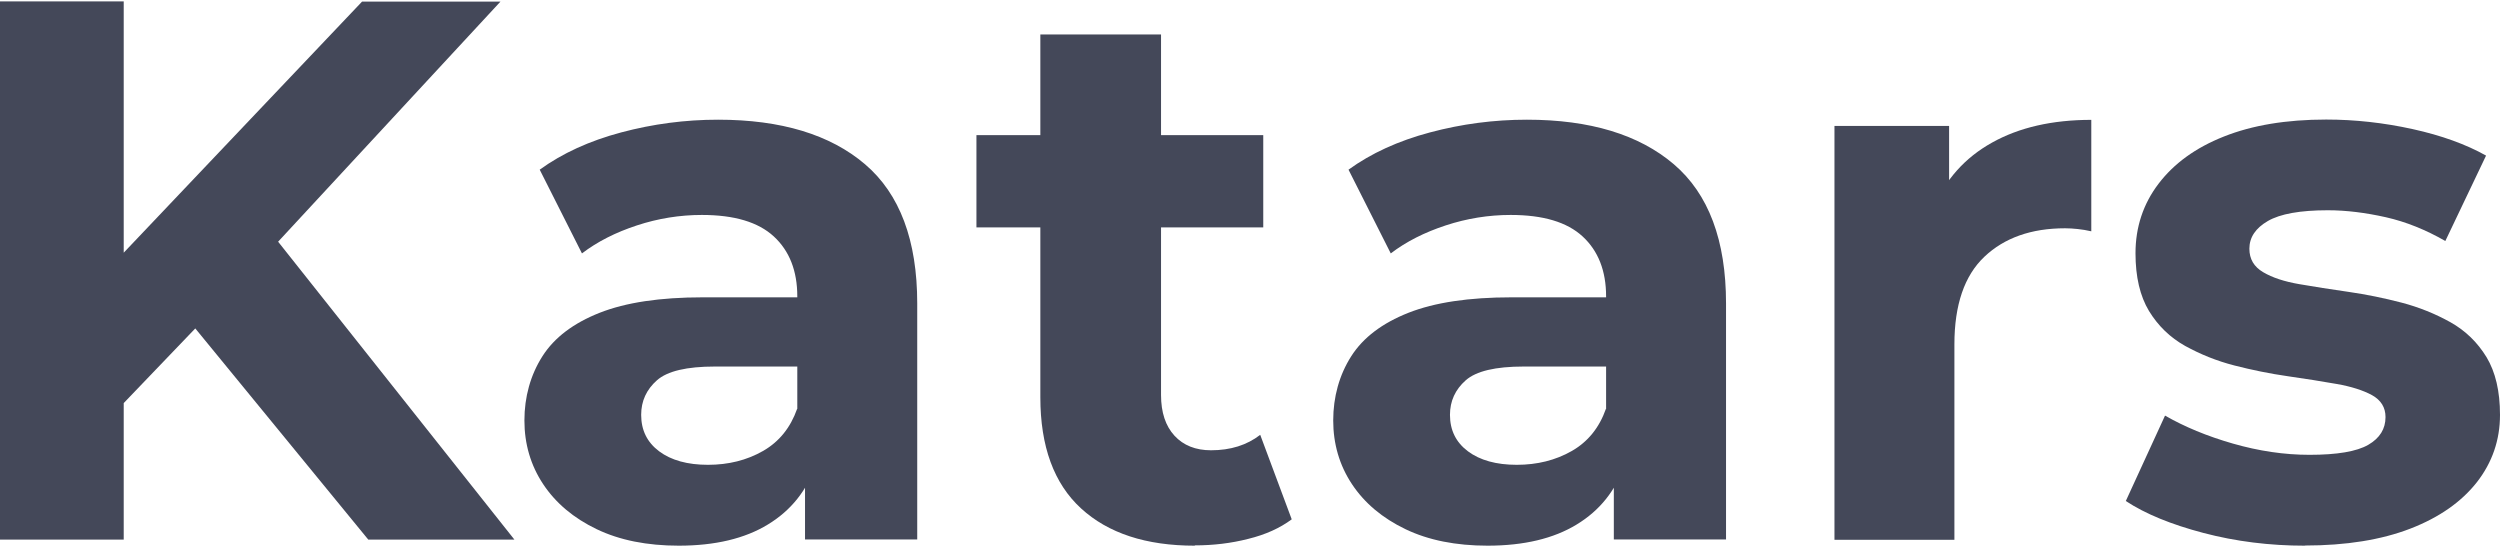 <svg width="584" height="128" viewBox="0 0 584 128" fill="none" xmlns="http://www.w3.org/2000/svg">
<path d="M0 126.055V0.333H28.901V126.055H0ZM25.859 97.331L24.409 63.76L84.581 0.369H116.913L62.861 58.737L46.341 75.965L25.859 97.331ZM86.031 126.055L41.318 71.472L60.349 50.636L120.168 126.055H86.031Z" fill="#444859"/>
<path d="M158.586 127.47C151.157 127.47 144.754 126.197 139.377 123.614C134 121.032 129.826 117.53 126.89 113.108C123.954 108.686 122.503 103.698 122.503 98.215C122.503 92.732 123.918 87.603 126.713 83.216C129.507 78.83 134 75.469 140.085 73.064C146.204 70.658 154.199 69.456 164.139 69.456H189.645V85.622H167.005C160.425 85.622 155.897 86.683 153.456 88.841C151.015 90.999 149.777 93.687 149.777 96.906C149.777 100.514 151.192 103.344 153.987 105.432C156.781 107.519 160.602 108.58 165.377 108.58C170.153 108.58 174.433 107.519 178.218 105.361C182.004 103.203 184.657 99.913 186.213 95.491L190.529 108.615C188.477 114.594 184.798 119.228 179.386 122.518C174.009 125.807 167.04 127.47 158.55 127.47H158.586ZM188.053 126.02V107.165L186.249 103.026V69.243C186.249 63.265 184.409 58.595 180.765 55.235C177.122 51.874 171.533 50.212 163.962 50.212C158.798 50.212 153.739 51.025 148.787 52.653C143.834 54.28 139.554 56.438 135.946 59.197L126.076 39.635C131.347 35.814 137.679 32.913 145.108 30.932C152.536 28.951 160.071 27.961 167.748 27.961C182.463 27.961 193.925 31.428 202.061 38.361C210.197 45.294 214.265 56.155 214.265 70.871V126.02H188.053Z" fill="#444859"/>
<path d="M228.096 53.113V31.57H295.096V53.113H228.096ZM279.107 127.471C267.716 127.471 258.872 124.57 252.54 118.769C246.208 112.967 243.024 104.3 243.024 92.804V8.046H271.218V92.273C271.218 96.341 272.279 99.525 274.366 101.789C276.453 104.053 279.319 105.185 282.892 105.185C287.455 105.185 291.275 103.982 294.388 101.577L301.746 121.316C298.987 123.367 295.627 124.889 291.594 125.879C287.596 126.905 283.422 127.4 279.107 127.4V127.471Z" fill="#444859"/>
<path d="M347.521 127.47C340.093 127.47 333.69 126.197 328.313 123.614C322.936 121.032 318.762 117.53 315.826 113.108C312.89 108.686 311.439 103.698 311.439 98.215C311.439 92.732 312.854 87.603 315.649 83.216C318.443 78.83 322.936 75.469 329.02 73.064C335.14 70.658 343.135 69.456 353.075 69.456H378.58V85.622H355.941C349.361 85.622 344.833 86.683 342.392 88.841C339.951 90.999 338.713 93.687 338.713 96.906C338.713 100.514 340.128 103.344 342.923 105.432C345.717 107.519 349.538 108.58 354.313 108.58C359.089 108.58 363.369 107.519 367.154 105.361C370.939 103.203 373.593 99.913 375.149 95.491L379.465 108.615C377.413 114.594 373.734 119.228 368.322 122.518C362.945 125.807 355.976 127.47 347.486 127.47H347.521ZM376.989 126.02V107.165L375.184 103.026V69.243C375.184 63.265 373.345 58.595 369.701 55.235C366.058 51.874 360.469 50.212 352.898 50.212C347.734 50.212 342.675 51.025 337.723 52.653C332.77 54.28 328.49 56.438 324.882 59.197L315.012 39.635C320.283 35.814 326.615 32.913 334.044 30.932C341.472 28.951 349.007 27.961 356.683 27.961C371.399 27.961 382.861 31.428 390.997 38.361C399.133 45.294 403.201 56.155 403.201 70.871V126.02H376.989Z" fill="#444859"/>
<path d="M428.531 126.057V29.413H455.309V56.899L451.524 48.834C454.39 42.006 458.988 36.842 465.356 33.304C471.688 29.767 479.435 27.998 488.526 27.998V54.034C487.465 53.786 486.404 53.609 485.378 53.503C484.352 53.397 483.362 53.326 482.406 53.326C474.518 53.326 468.221 55.555 463.552 59.977C458.882 64.399 456.548 71.226 456.548 80.459V126.092H428.531V126.057Z" fill="#444859"/>
<path d="M538.437 127.471C530.159 127.471 522.271 126.481 514.736 124.5C507.201 122.519 501.152 120.043 496.589 117.036L505.751 97.084C510.314 99.702 515.585 101.895 521.634 103.629C527.683 105.362 533.626 106.246 539.498 106.246C545.972 106.246 550.535 105.468 553.224 103.912C555.912 102.355 557.257 100.197 557.257 97.438C557.257 95.174 556.195 93.476 554.108 92.309C552.021 91.177 549.262 90.292 545.831 89.691C542.435 89.09 538.614 88.488 534.44 87.887C530.23 87.285 526.091 86.436 521.953 85.375C517.814 84.314 513.993 82.758 510.456 80.812C506.918 78.831 504.124 76.107 502.001 72.64C499.914 69.174 498.853 64.681 498.853 59.163C498.853 53.043 500.657 47.63 504.23 42.926C507.838 38.185 512.897 34.507 519.512 31.889C526.091 29.271 534.051 27.927 543.39 27.927C550.111 27.927 556.832 28.67 563.589 30.155C570.345 31.641 576.076 33.728 580.745 36.346L571.23 56.297C566.666 53.68 562.032 51.805 557.327 50.743C552.587 49.682 548.094 49.116 543.779 49.116C537.305 49.116 532.636 49.965 529.77 51.628C526.905 53.29 525.455 55.448 525.455 58.101C525.455 60.507 526.516 62.311 528.674 63.584C530.832 64.858 533.626 65.778 537.128 66.379C540.595 66.98 544.416 67.582 548.625 68.183C552.799 68.785 556.938 69.633 561.006 70.695C565.074 71.756 568.895 73.312 572.397 75.258C575.934 77.239 578.729 79.963 580.851 83.43C582.939 86.896 584 91.389 584 96.907C584 102.78 582.196 108.015 578.623 112.614C575.015 117.213 569.85 120.856 563.093 123.474C556.337 126.092 548.094 127.436 538.402 127.436L538.437 127.471Z" fill="#444859"/>
</svg>
